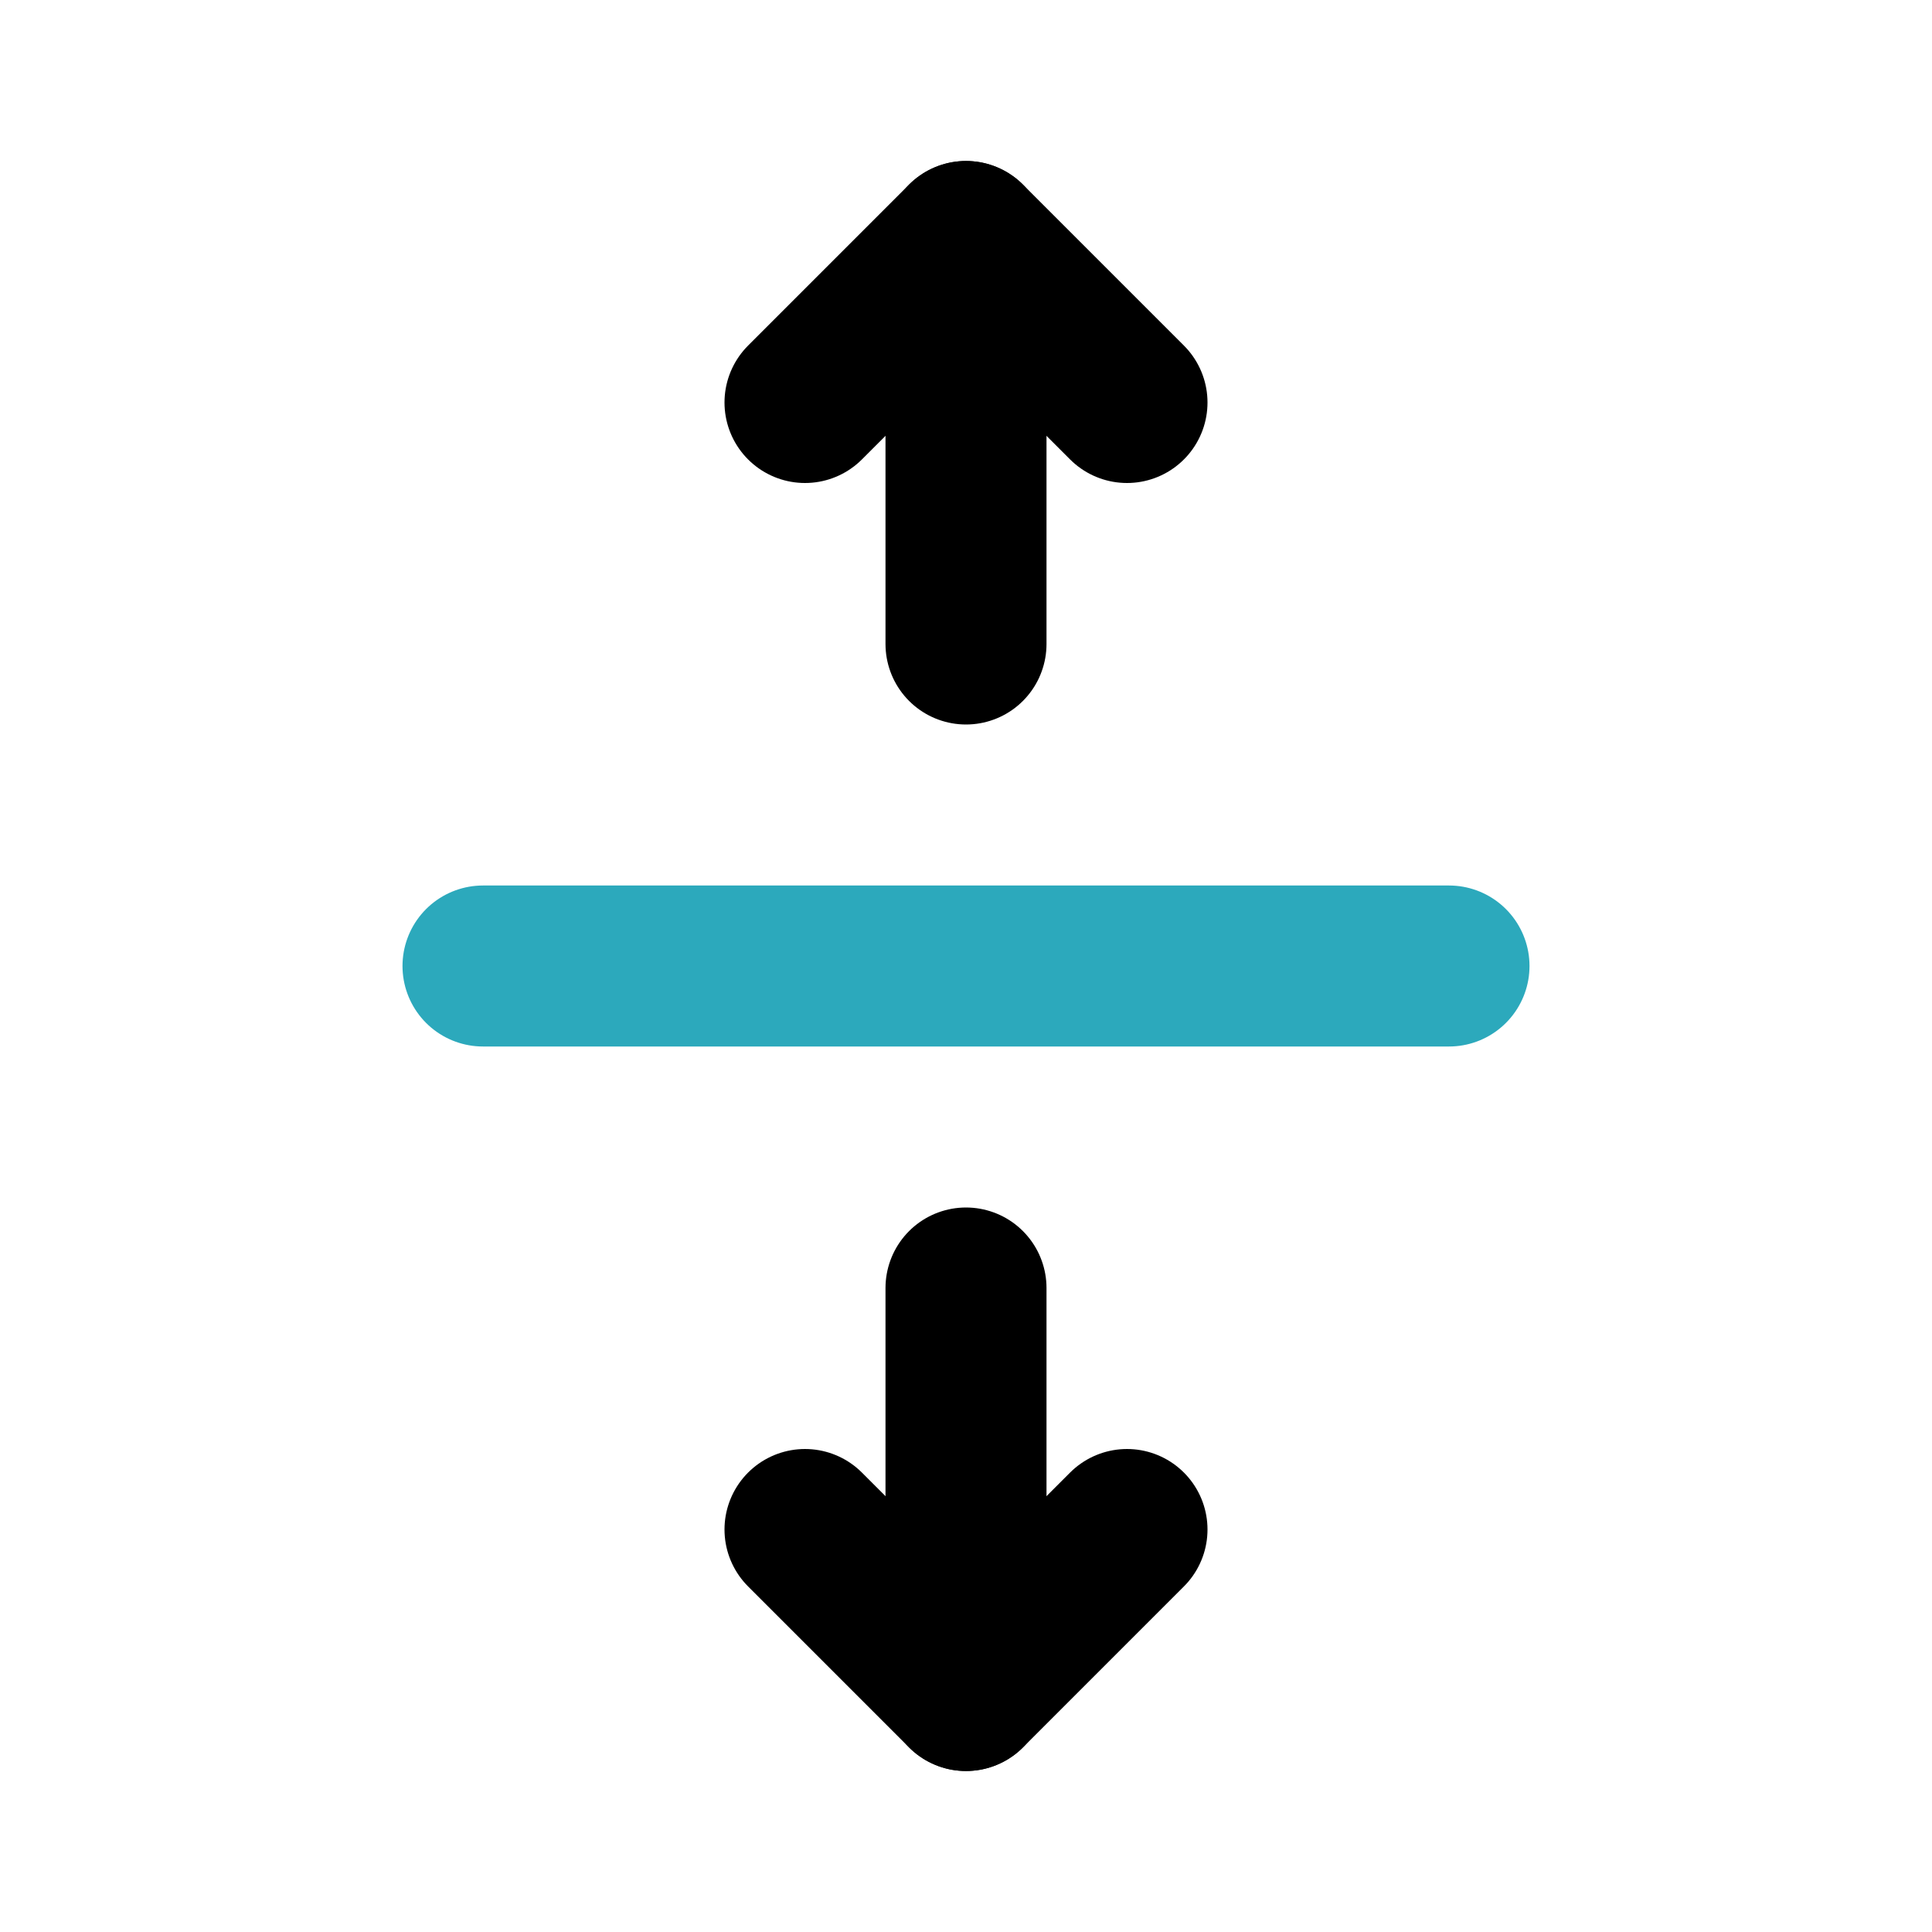 <?xml version="1.0" encoding="utf-8"?><!-- Uploaded to: SVG Repo, www.svgrepo.com, Generator: SVG Repo Mixer Tools -->
<svg fill="#000000" width="800px" height="800px" viewBox="0 0 24 24" id="up-down-scroll-bar-2" data-name="Line Color" xmlns="http://www.w3.org/2000/svg" class="icon line-color"><line id="secondary" x1="18" y1="12" x2="6" y2="12" style="fill: none; stroke: rgb(44, 169, 188); stroke-linecap: round; stroke-linejoin: round; stroke-width: 2;"></line><polyline id="primary" points="10 5 12 3 14 5" style="fill: none; stroke: rgb(0, 0, 0); stroke-linecap: round; stroke-linejoin: round; stroke-width: 2;"></polyline><polyline id="primary-2" data-name="primary" points="14 19 12 21 10 19" style="fill: none; stroke: rgb(0, 0, 0); stroke-linecap: round; stroke-linejoin: round; stroke-width: 2;"></polyline><path id="primary-3" data-name="primary" d="M12,8V3m0,13v5" style="fill: none; stroke: rgb(0, 0, 0); stroke-linecap: round; stroke-linejoin: round; stroke-width: 2;"></path></svg>